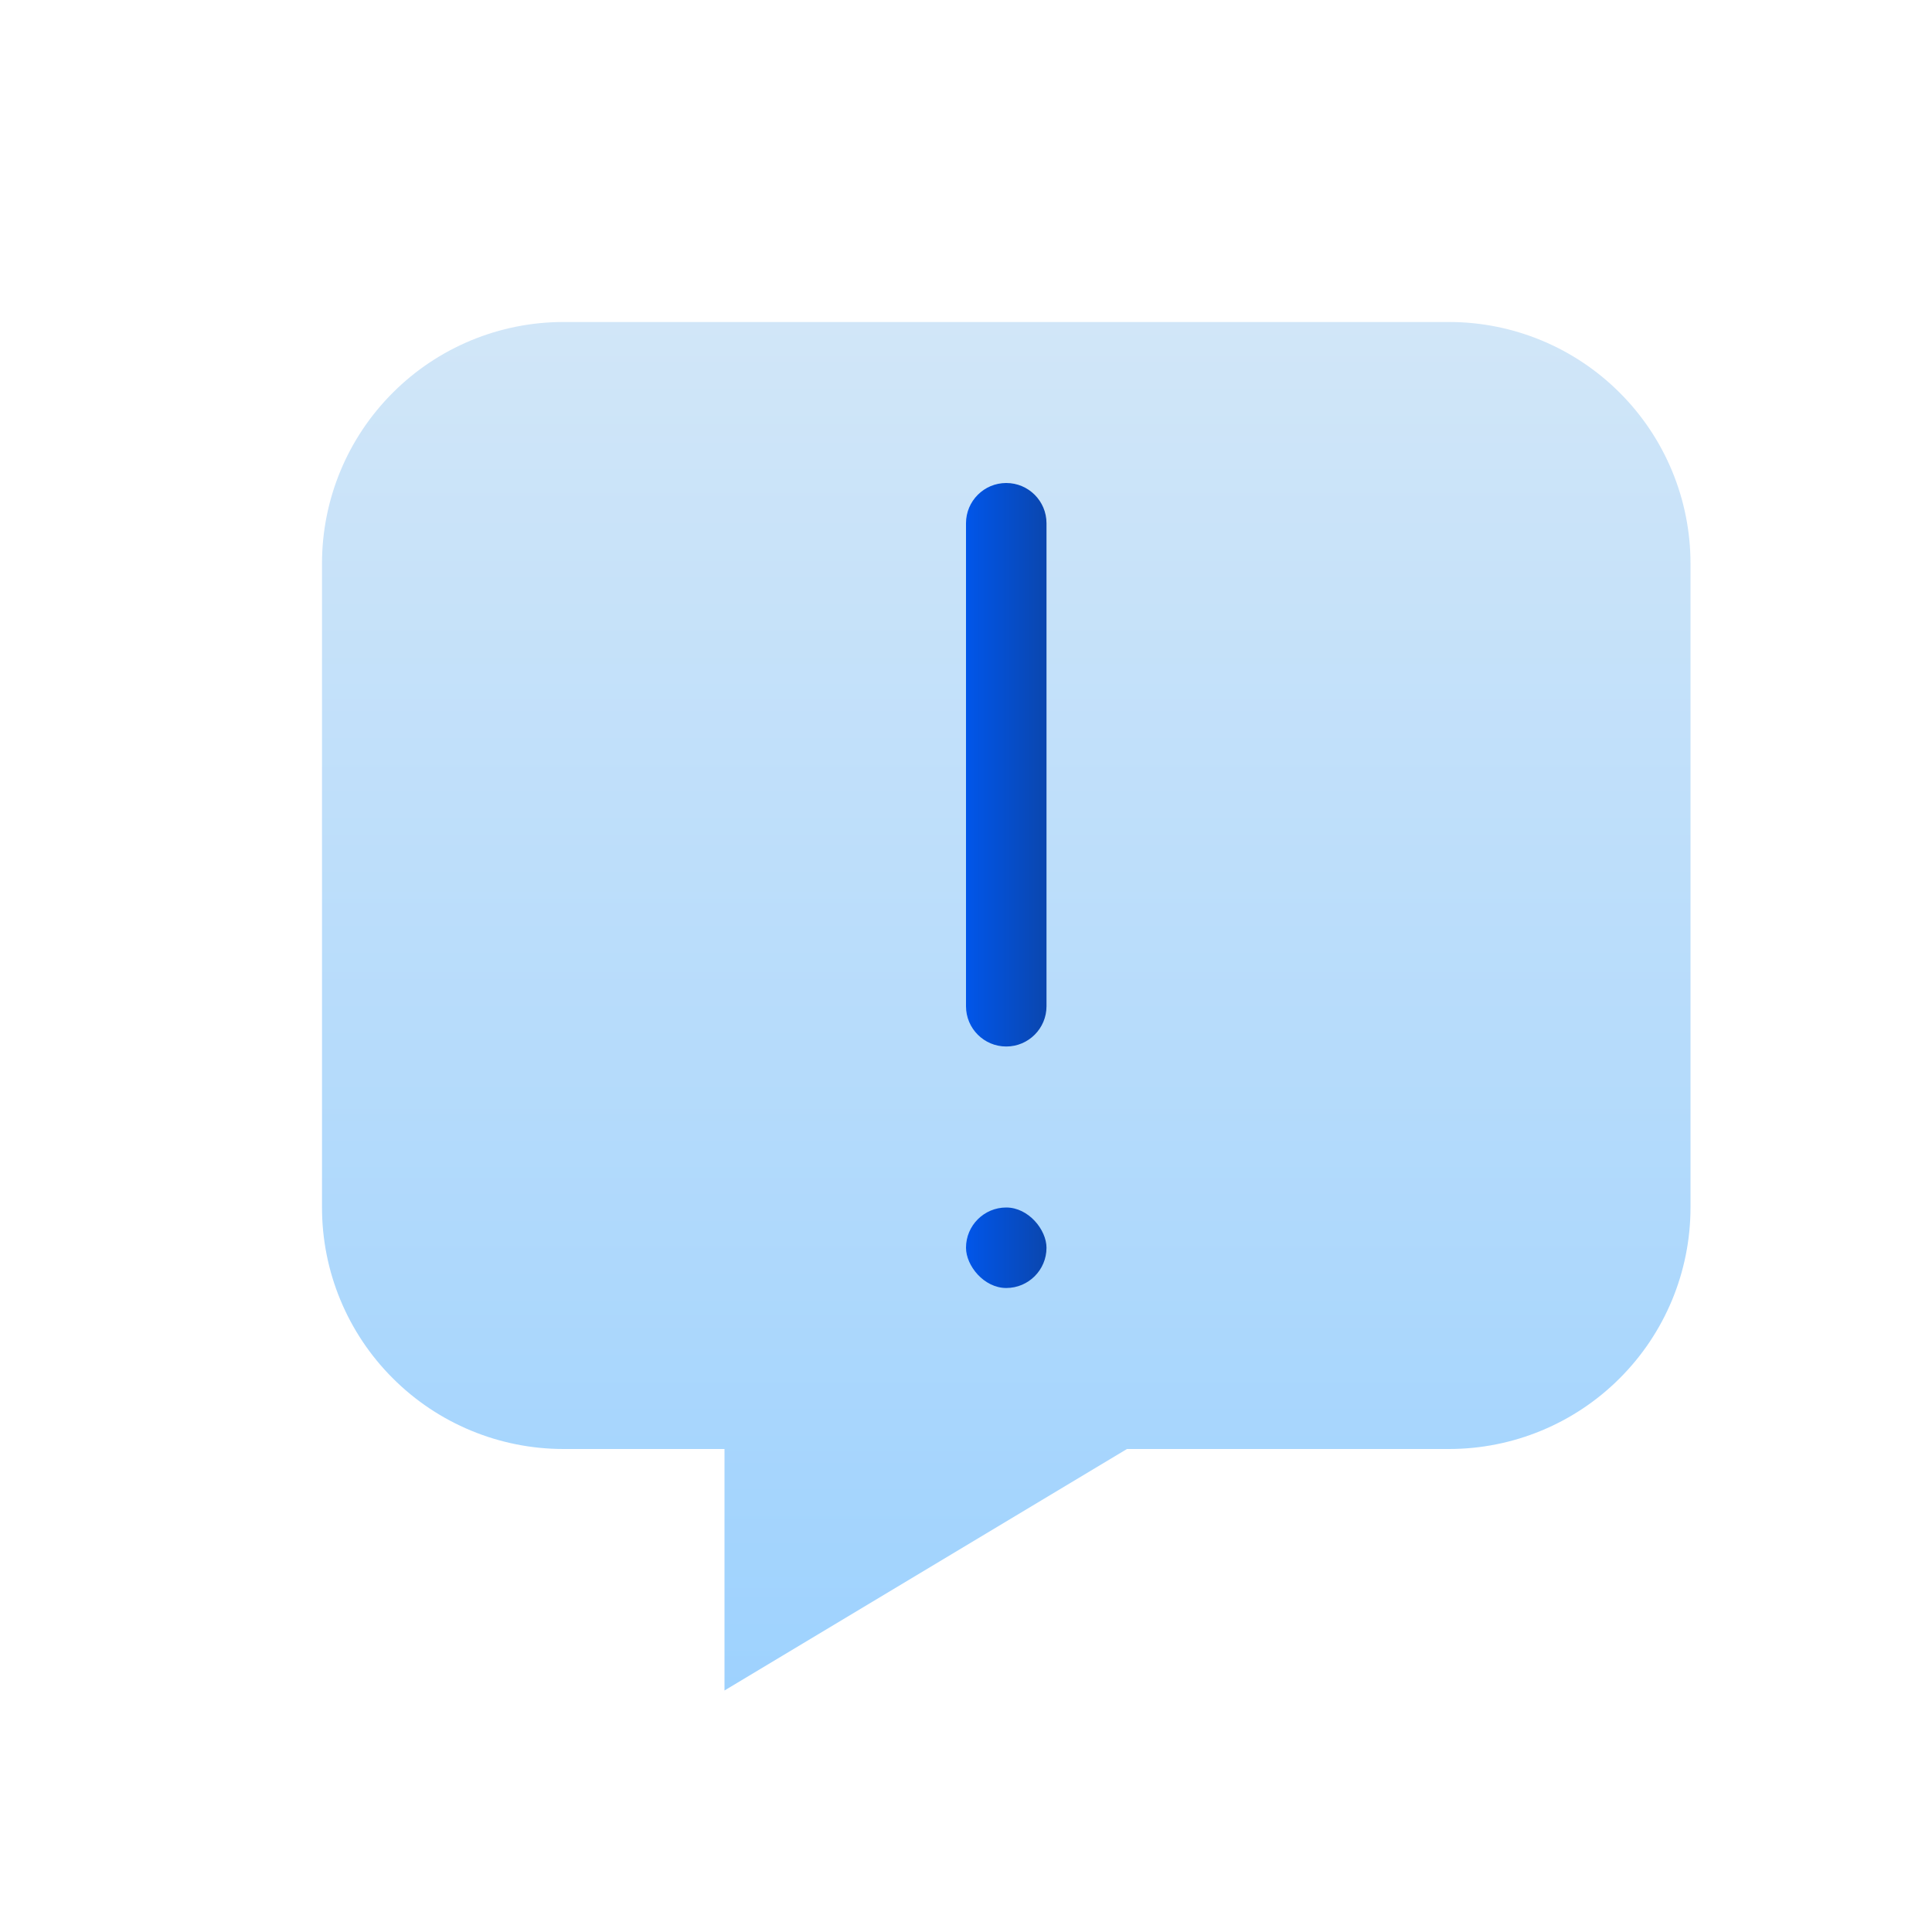 <svg width="24" height="24" viewBox="0 0 24 24" fill="none" xmlns="http://www.w3.org/2000/svg">
<path d="M18 4C18.796 4 19.559 4.316 20.121 4.879C20.684 5.441 21 6.204 21 7V15C21 15.796 20.684 16.559 20.121 17.121C19.559 17.684 18.796 18 18 18H14L9 21V18H7C6.204 18 5.441 17.684 4.879 17.121C4.316 16.559 4 15.796 4 15V7C4 6.204 4.316 5.441 4.879 4.879C5.441 4.316 6.204 4 7 4H18Z" fill="url(#paint0_linear_5085_88320)"/>
<path d="M12 6.5C12 6.224 12.224 6 12.5 6V6C12.776 6 13 6.224 13 6.5V12.5C13 12.776 12.776 13 12.5 13V13C12.224 13 12 12.776 12 12.5V6.5Z" fill="url(#paint1_linear_5085_88320)"/>
<rect x="12" y="15" width="1" height="1" rx="0.5" fill="url(#paint2_linear_5085_88320)"/>
<defs>
<linearGradient id="paint0_linear_5085_88320" x1="12.5" y1="4" x2="12.5" y2="21" gradientUnits="userSpaceOnUse">
<stop stop-color="#D1E6F8"/>
<stop offset="1" stop-color="#9ED2FE"/>
</linearGradient>
<linearGradient id="paint1_linear_5085_88320" x1="12" y1="9.5" x2="13" y2="9.5" gradientUnits="userSpaceOnUse">
<stop stop-color="#0156EA"/>
<stop offset="1" stop-color="#0A46AE"/>
</linearGradient>
<linearGradient id="paint2_linear_5085_88320" x1="12" y1="15.5" x2="13" y2="15.5" gradientUnits="userSpaceOnUse">
<stop stop-color="#0156EA"/>
<stop offset="1" stop-color="#0A46AE"/>
</linearGradient>
</defs>
</svg>
